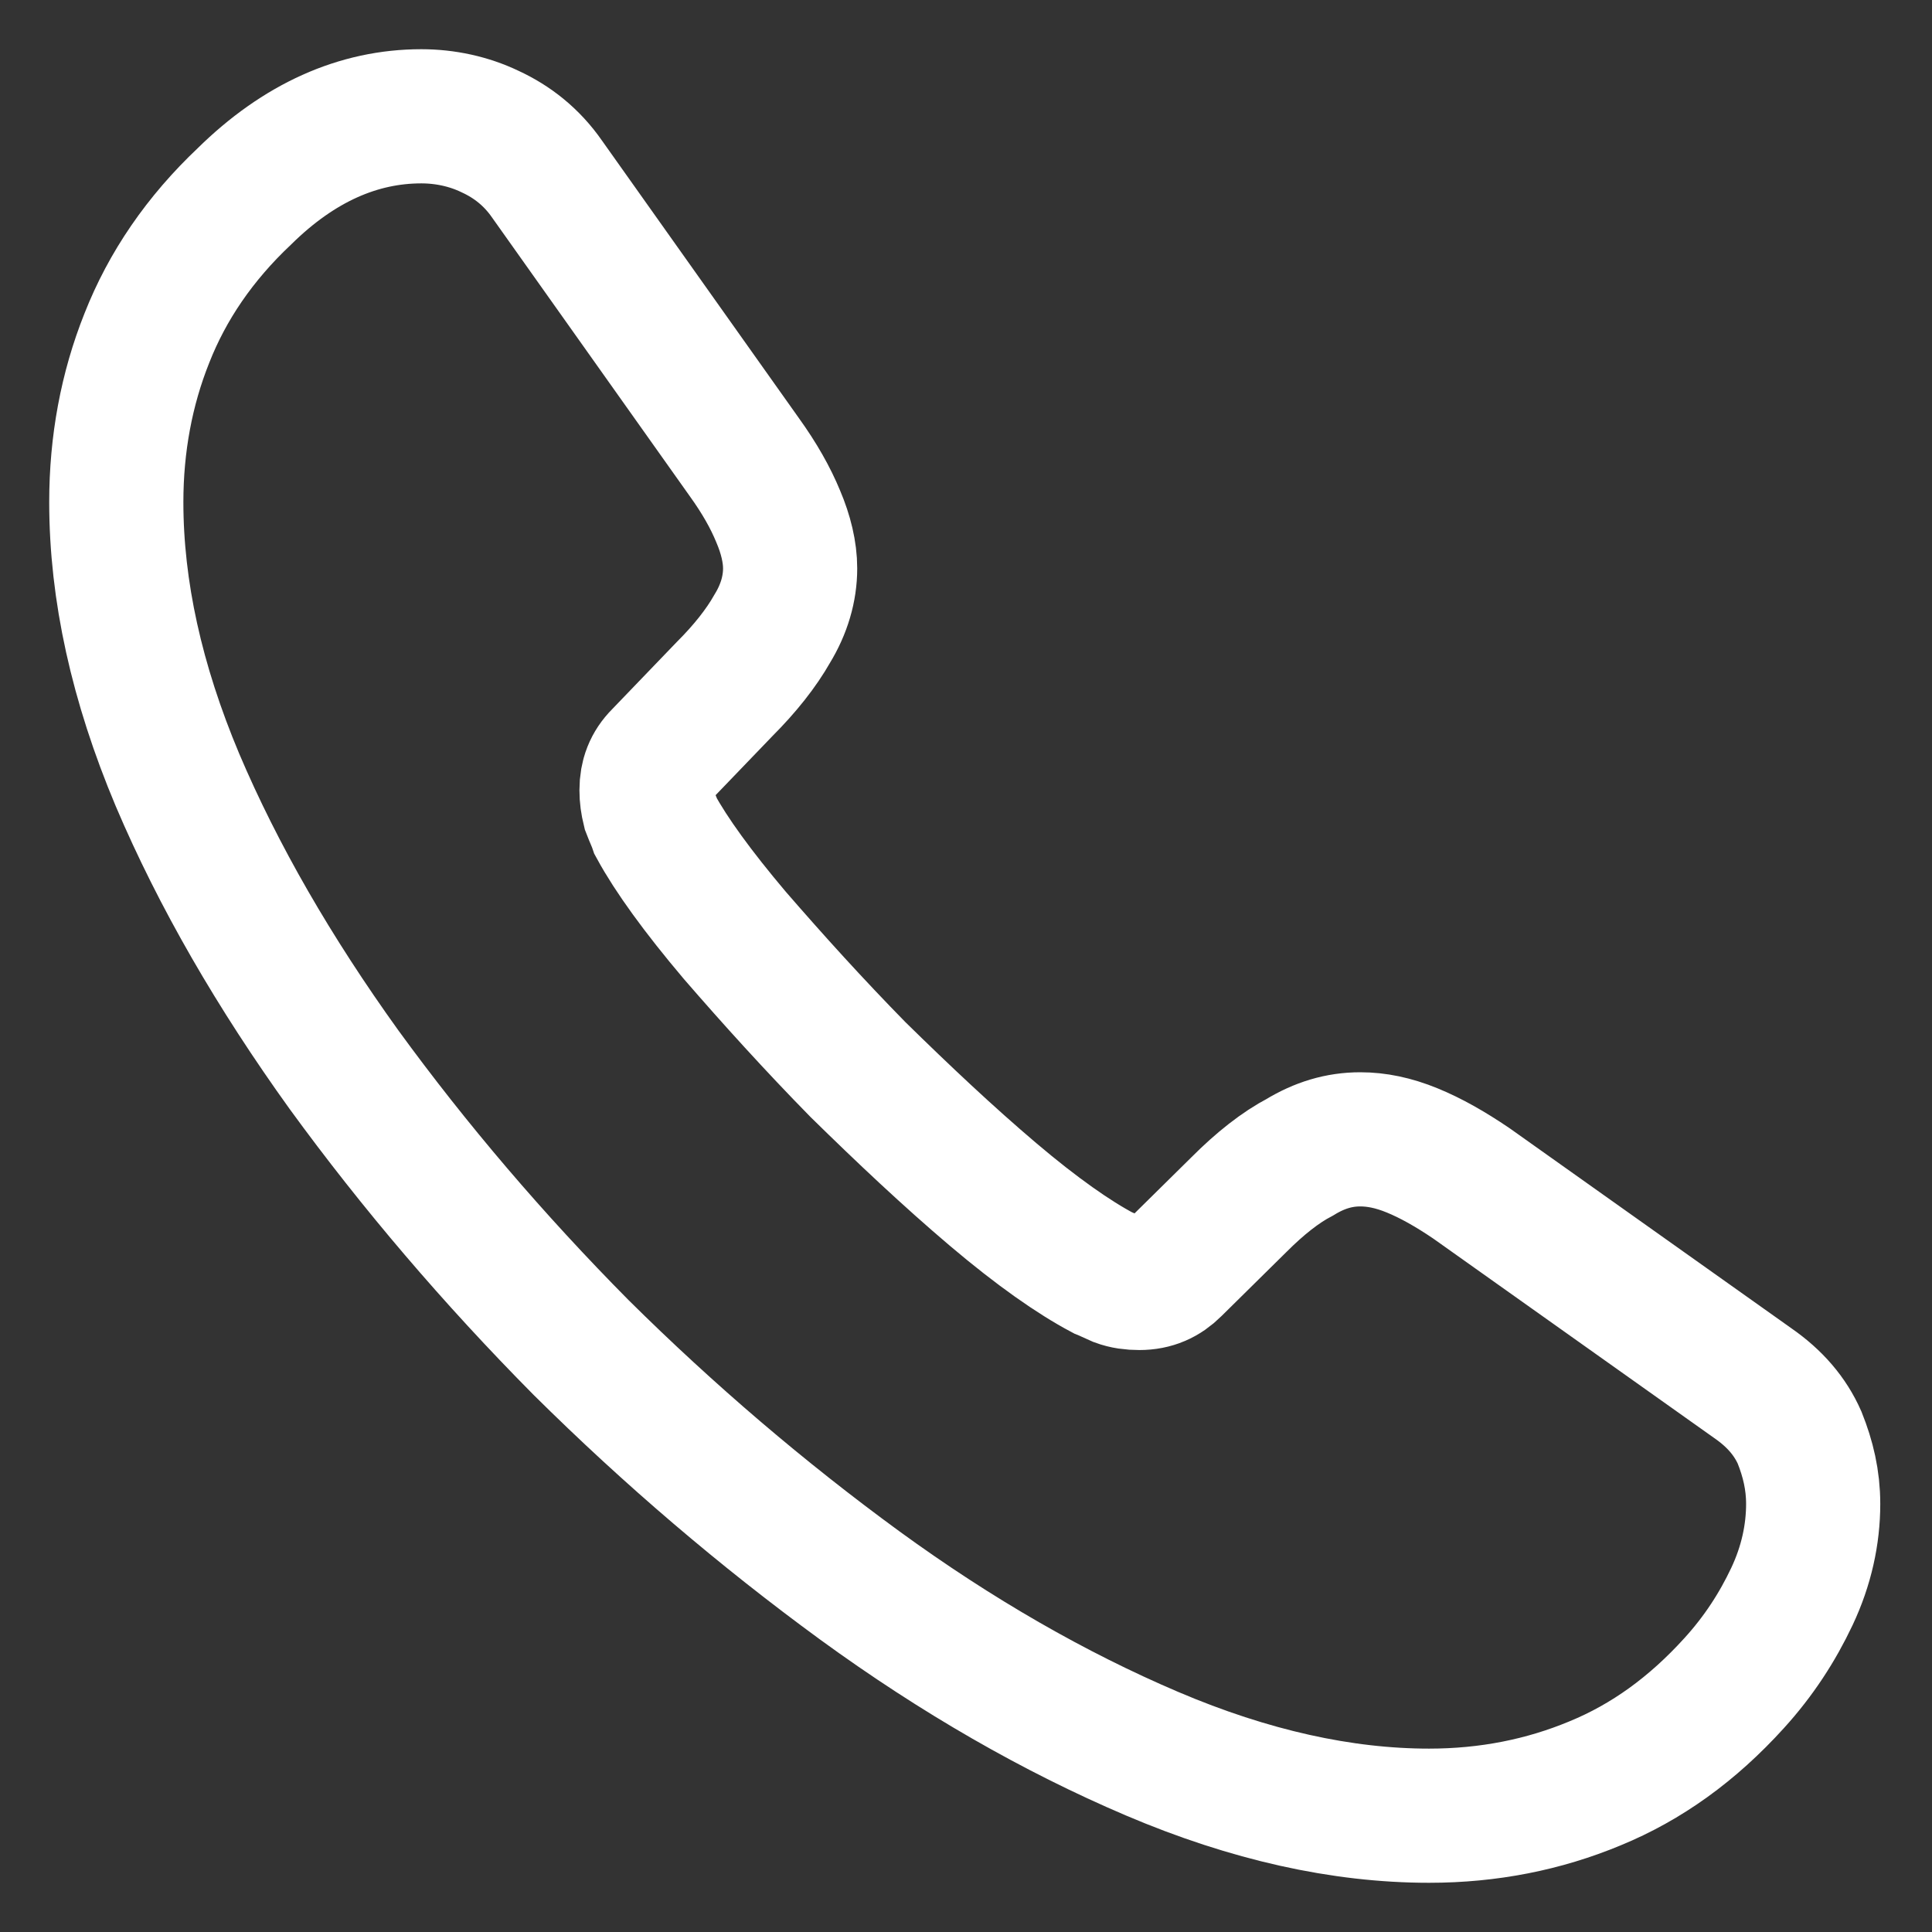 <svg width="36"
     height="36"
     viewBox="0 0 36 36"
     fill="none"
     xmlns="http://www.w3.org/2000/svg">
	<rect x="0" y="0" width="36" height="36" fill="#333333" stroke="none"/>
	<path d="M33.786 28.023C33.786 28.593 33.659 29.178 33.39 29.748C33.121 30.318 32.773 30.857 32.313 31.363C31.538 32.218 30.683 32.836 29.717 33.232C28.767 33.627 27.738 33.833 26.629 33.833C25.014 33.833 23.288 33.453 21.468 32.678C19.647 31.902 17.826 30.857 16.021 29.543C14.2 28.212 12.474 26.74 10.828 25.109C9.197 23.462 7.724 21.737 6.41 19.932C5.112 18.127 4.067 16.322 3.307 14.533C2.547 12.727 2.167 11.002 2.167 9.355C2.167 8.278 2.357 7.249 2.737 6.299C3.117 5.333 3.718 4.447 4.558 3.655C5.571 2.658 6.679 2.167 7.851 2.167C8.294 2.167 8.738 2.262 9.133 2.452C9.545 2.642 9.909 2.927 10.194 3.338L13.868 8.516C14.153 8.912 14.358 9.276 14.501 9.624C14.643 9.957 14.723 10.289 14.723 10.59C14.723 10.97 14.612 11.35 14.39 11.714C14.184 12.078 13.883 12.458 13.503 12.838L12.3 14.089C12.126 14.263 12.047 14.469 12.047 14.723C12.047 14.849 12.063 14.96 12.094 15.087C12.142 15.213 12.189 15.308 12.221 15.403C12.506 15.926 12.997 16.607 13.693 17.43C14.406 18.253 15.166 19.093 15.989 19.932C16.844 20.771 17.668 21.547 18.507 22.259C19.33 22.956 20.011 23.431 20.549 23.716C20.628 23.747 20.723 23.795 20.834 23.843C20.961 23.89 21.088 23.906 21.23 23.906C21.499 23.906 21.705 23.811 21.879 23.637L23.083 22.449C23.478 22.053 23.858 21.753 24.223 21.562C24.587 21.341 24.951 21.23 25.347 21.23C25.648 21.23 25.964 21.293 26.313 21.436C26.661 21.578 27.025 21.784 27.421 22.053L32.662 25.774C33.073 26.059 33.358 26.392 33.533 26.788C33.691 27.183 33.786 27.579 33.786 28.023Z"
	      stroke="white"
	      stroke-width="2.5"
	      stroke-miterlimit="10"/>
</svg>